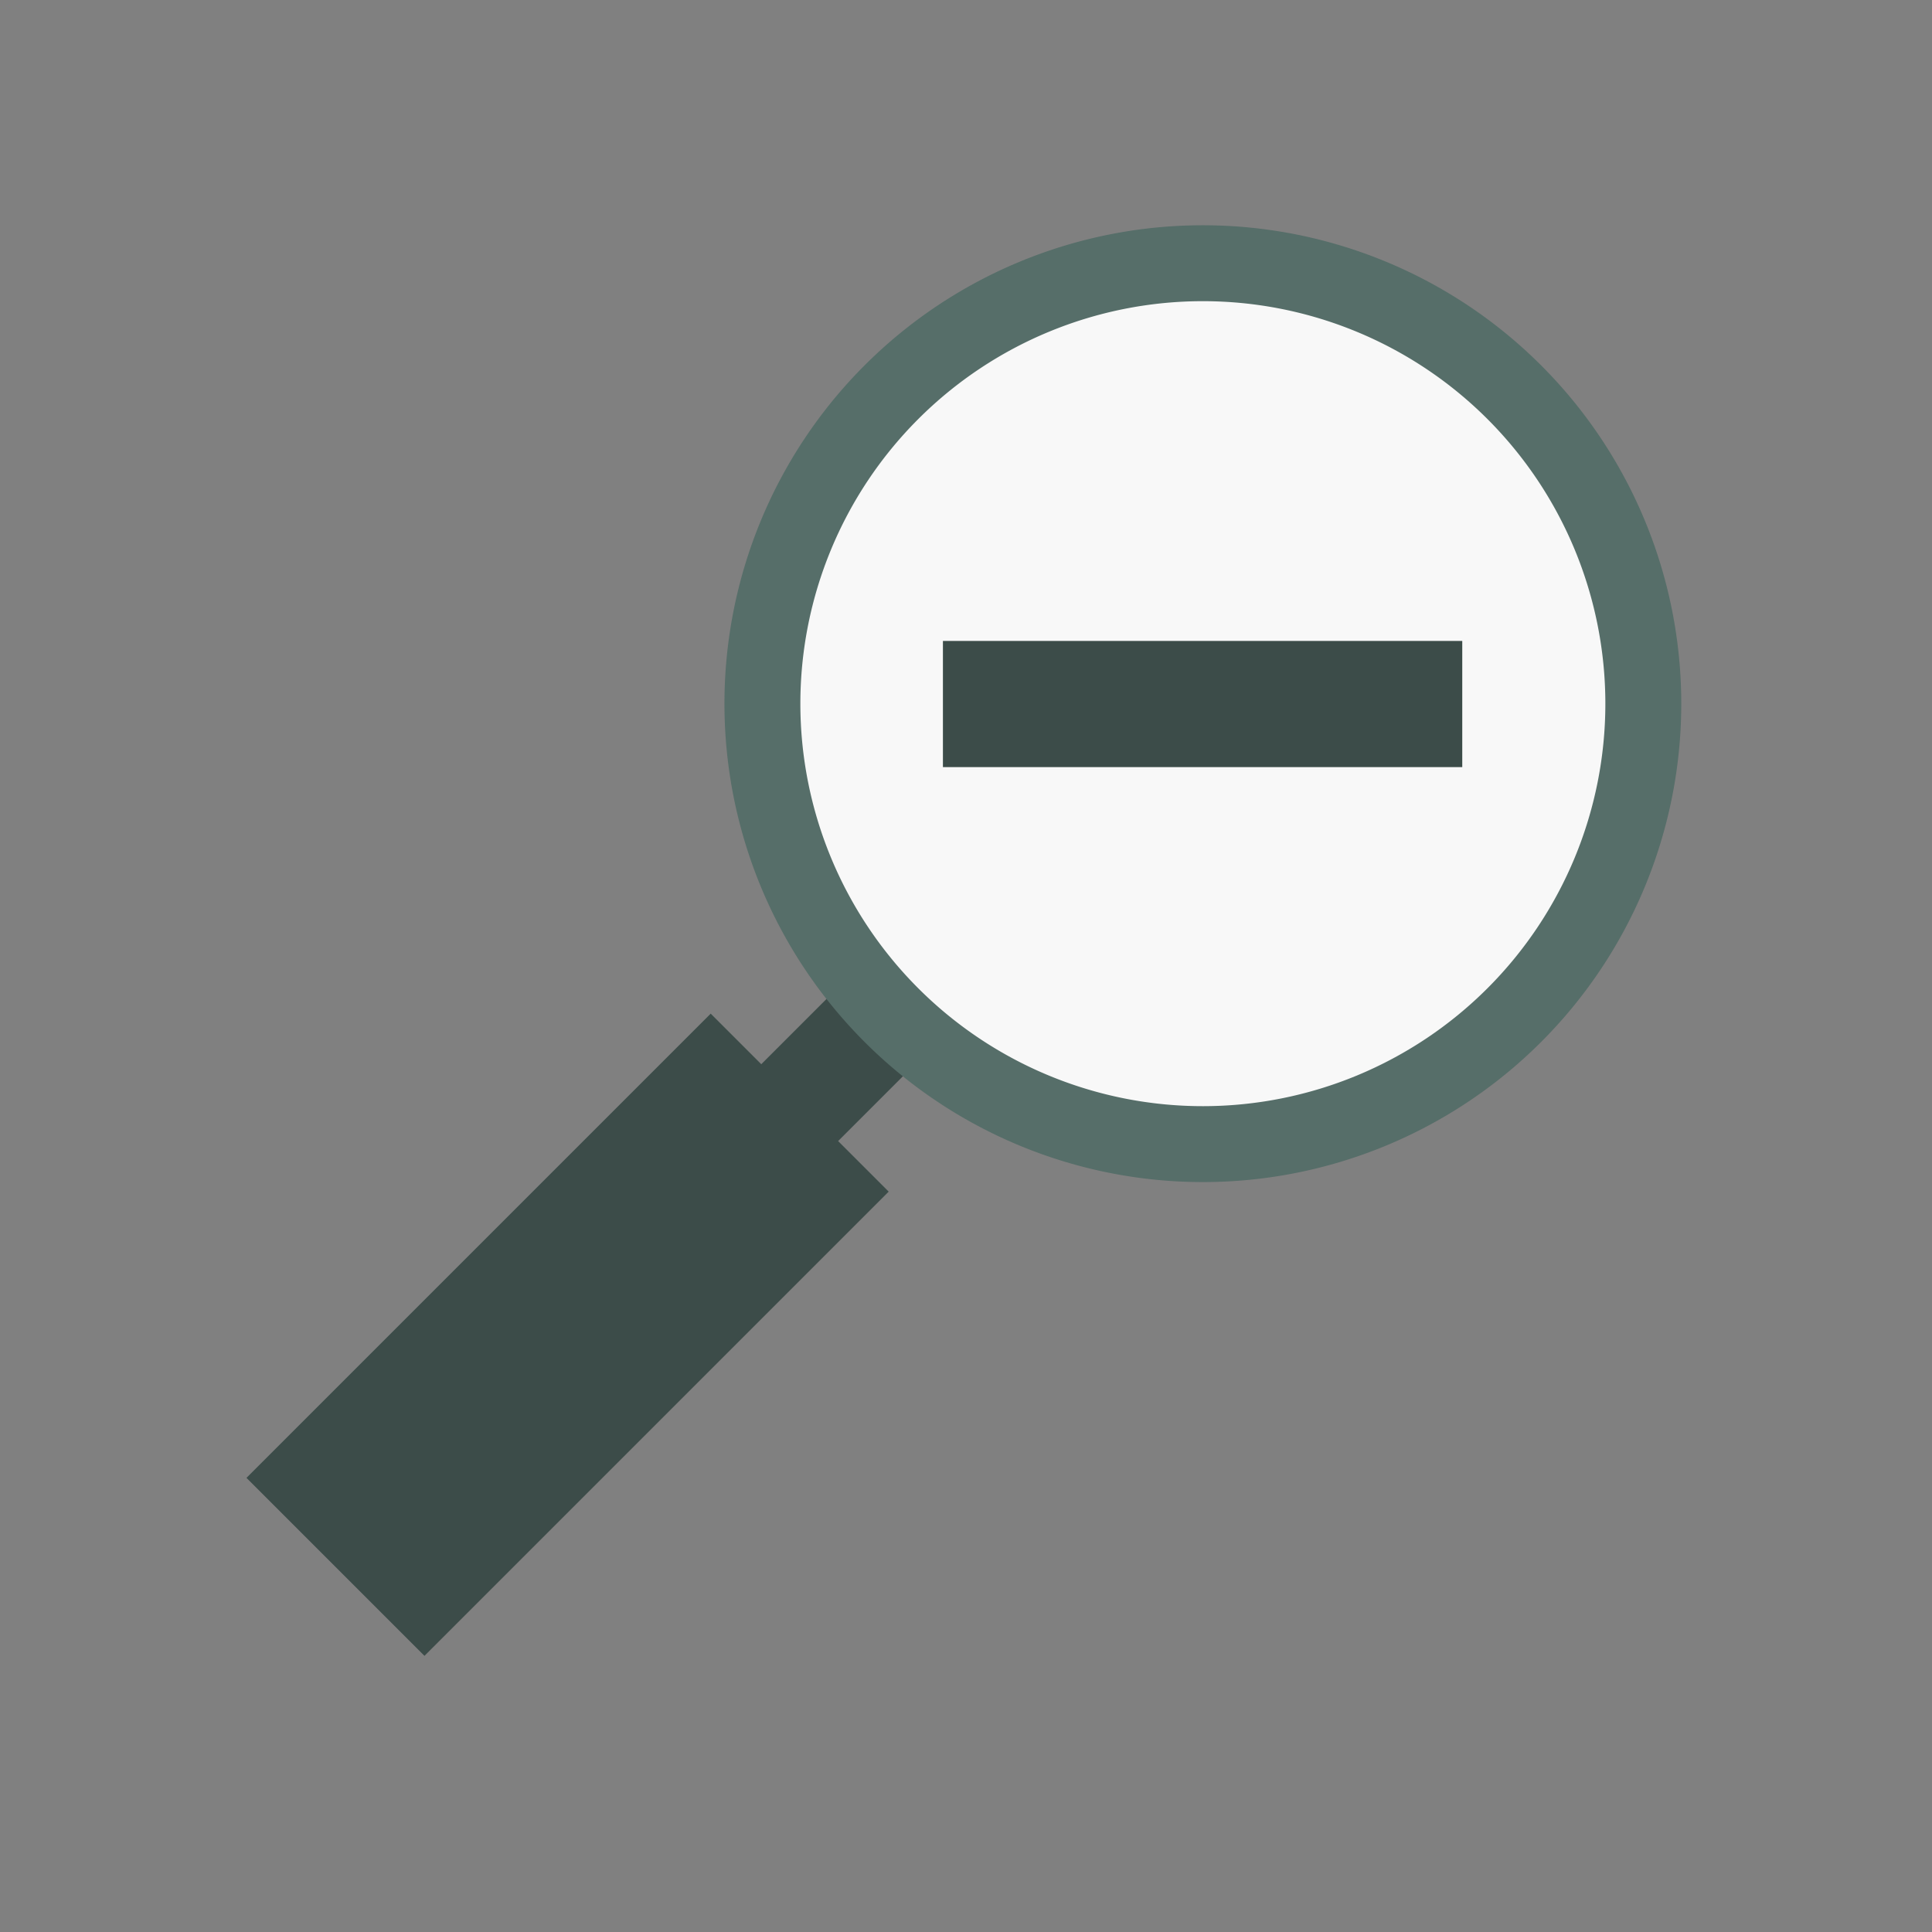 <?xml version="1.0" encoding="UTF-8" standalone="no"?>
<!-- Created with Inkscape (http://www.inkscape.org/) -->

<svg
   xmlns:dc="http://purl.org/dc/elements/1.1/"
   xmlns:cc="http://creativecommons.org/ns#"
   xmlns:rdf="http://www.w3.org/1999/02/22-rdf-syntax-ns#"
   xmlns:svg="http://www.w3.org/2000/svg"
   xmlns="http://www.w3.org/2000/svg"
   xmlns:sodipodi="http://sodipodi.sourceforge.net/DTD/sodipodi-0.dtd"
   xmlns:inkscape="http://www.inkscape.org/namespaces/inkscape"
   width="60"
   height="60"
   id="svg2"
   version="1.1"
   inkscape:version="0.48.4 r9939"
   sodipodi:docname="glass_in.svg">
  <rect width="100%" height="100%" fill="#808080" stroke="none"/>
  <defs
     id="defs4" />
  <sodipodi:namedview
     id="base"
     pagecolor="#ffffff"
     bordercolor="#666666"
     borderopacity="1.0"
     inkscape:pageopacity="0.0"
     inkscape:pageshadow="2"
     inkscape:zoom="9.3833333"
     inkscape:cx="26.02603"
     inkscape:cy="30.279248"
     inkscape:document-units="px"
     inkscape:current-layer="g6316"
     showgrid="false"
     inkscape:window-width="956"
     inkscape:window-height="1058"
     inkscape:window-x="960"
     inkscape:window-y="18"
     inkscape:window-maximized="0"
     inkscape:snap-page="true"
     inkscape:object-nodes="true" />
  <g
     inkscape:label="Ebene 1"
     inkscape:groupmode="layer"
     id="layer1"
     transform="translate(0,-992.362)">
    <g
       id="g3801"
       transform="matrix(1.162,0,0,1.162,-4.617,-165.717)">
      <g
         id="g5736"
         transform="translate(49.392,-0.761)">
        <g
           id="g5934"
           transform="matrix(0.702,0,0,0.702,-40.651,1002.037)"
           style="opacity:0.94">
          <g
             id="layer1-0"
             transform="translate(0,-992.362)">
            <g
               id="g3801-1"
               transform="matrix(1.162,0,0,1.162,-4.617,-165.717)">
              <g
                 id="g4546"
                 transform="matrix(0.893,0,0,0.893,3.174,108.951)">
                <g
                   id="g4640"
                   transform="matrix(1.088,0,0,1.088,103.885,-92.736)"
                   style="stroke:#1a1a1a;stroke-width:2.172;stroke-miterlimit:4;stroke-dasharray:none;fill:#ffccaa">
                  <g
                     id="g6326"
                     style="fill:#374845">
                    <rect
                       transform="matrix(0.707,-0.707,0.707,0.707,0,0)"
                       y="672.19"
                       x="-802.832"
                       height="8.49"
                       width="22.142"
                       id="rect5735"
                       style="fill:#374845;fill-rule:evenodd;stroke:none" />
                    <rect
                       transform="matrix(0.707,-0.707,0.707,0.707,0,0)"
                       y="674.602"
                       x="-798.459"
                       height="3.666"
                       width="22.142"
                       id="rect5735-9"
                       style="fill:#374845;fill-rule:evenodd;stroke:none" />
                  </g>
                  <path
                     sodipodi:type="arc"
                     style="fill:#ffffff;fill-opacity:1;stroke:#536c67;stroke-width:2;stroke-linecap:round;stroke-linejoin:round;stroke-miterlimit:4;stroke-opacity:1;stroke-dasharray:none"
                     id="path5731"
                     sodipodi:cx="-44.310352"
                     sodipodi:cy="6.9481516"
                     sodipodi:rx="11.605092"
                     sodipodi:ry="11.605092"
                     d="m -32.705,6.948 a 11.605,11.605 0 1 1 -23.21,0 11.605,11.605 0 1 1 23.21,0 z"
                     transform="matrix(0.905,-0.905,0.905,0.905,-26.3,970.345)" />
                  <g
                     id="g6316"
                     transform="translate(-37.76,0.211)"
                     style="fill:#374845">
                    <rect
                       y="1014.407"
                       x="-31.118"
                       height="4.255"
                       width="17.513"
                       id="rect6294"
                       style="fill:#374845;fill-opacity:1;stroke:none" />
                  </g>
                </g>
              </g>
            </g>
          </g>
        </g>
      </g>
    </g>
  </g>
</svg>
